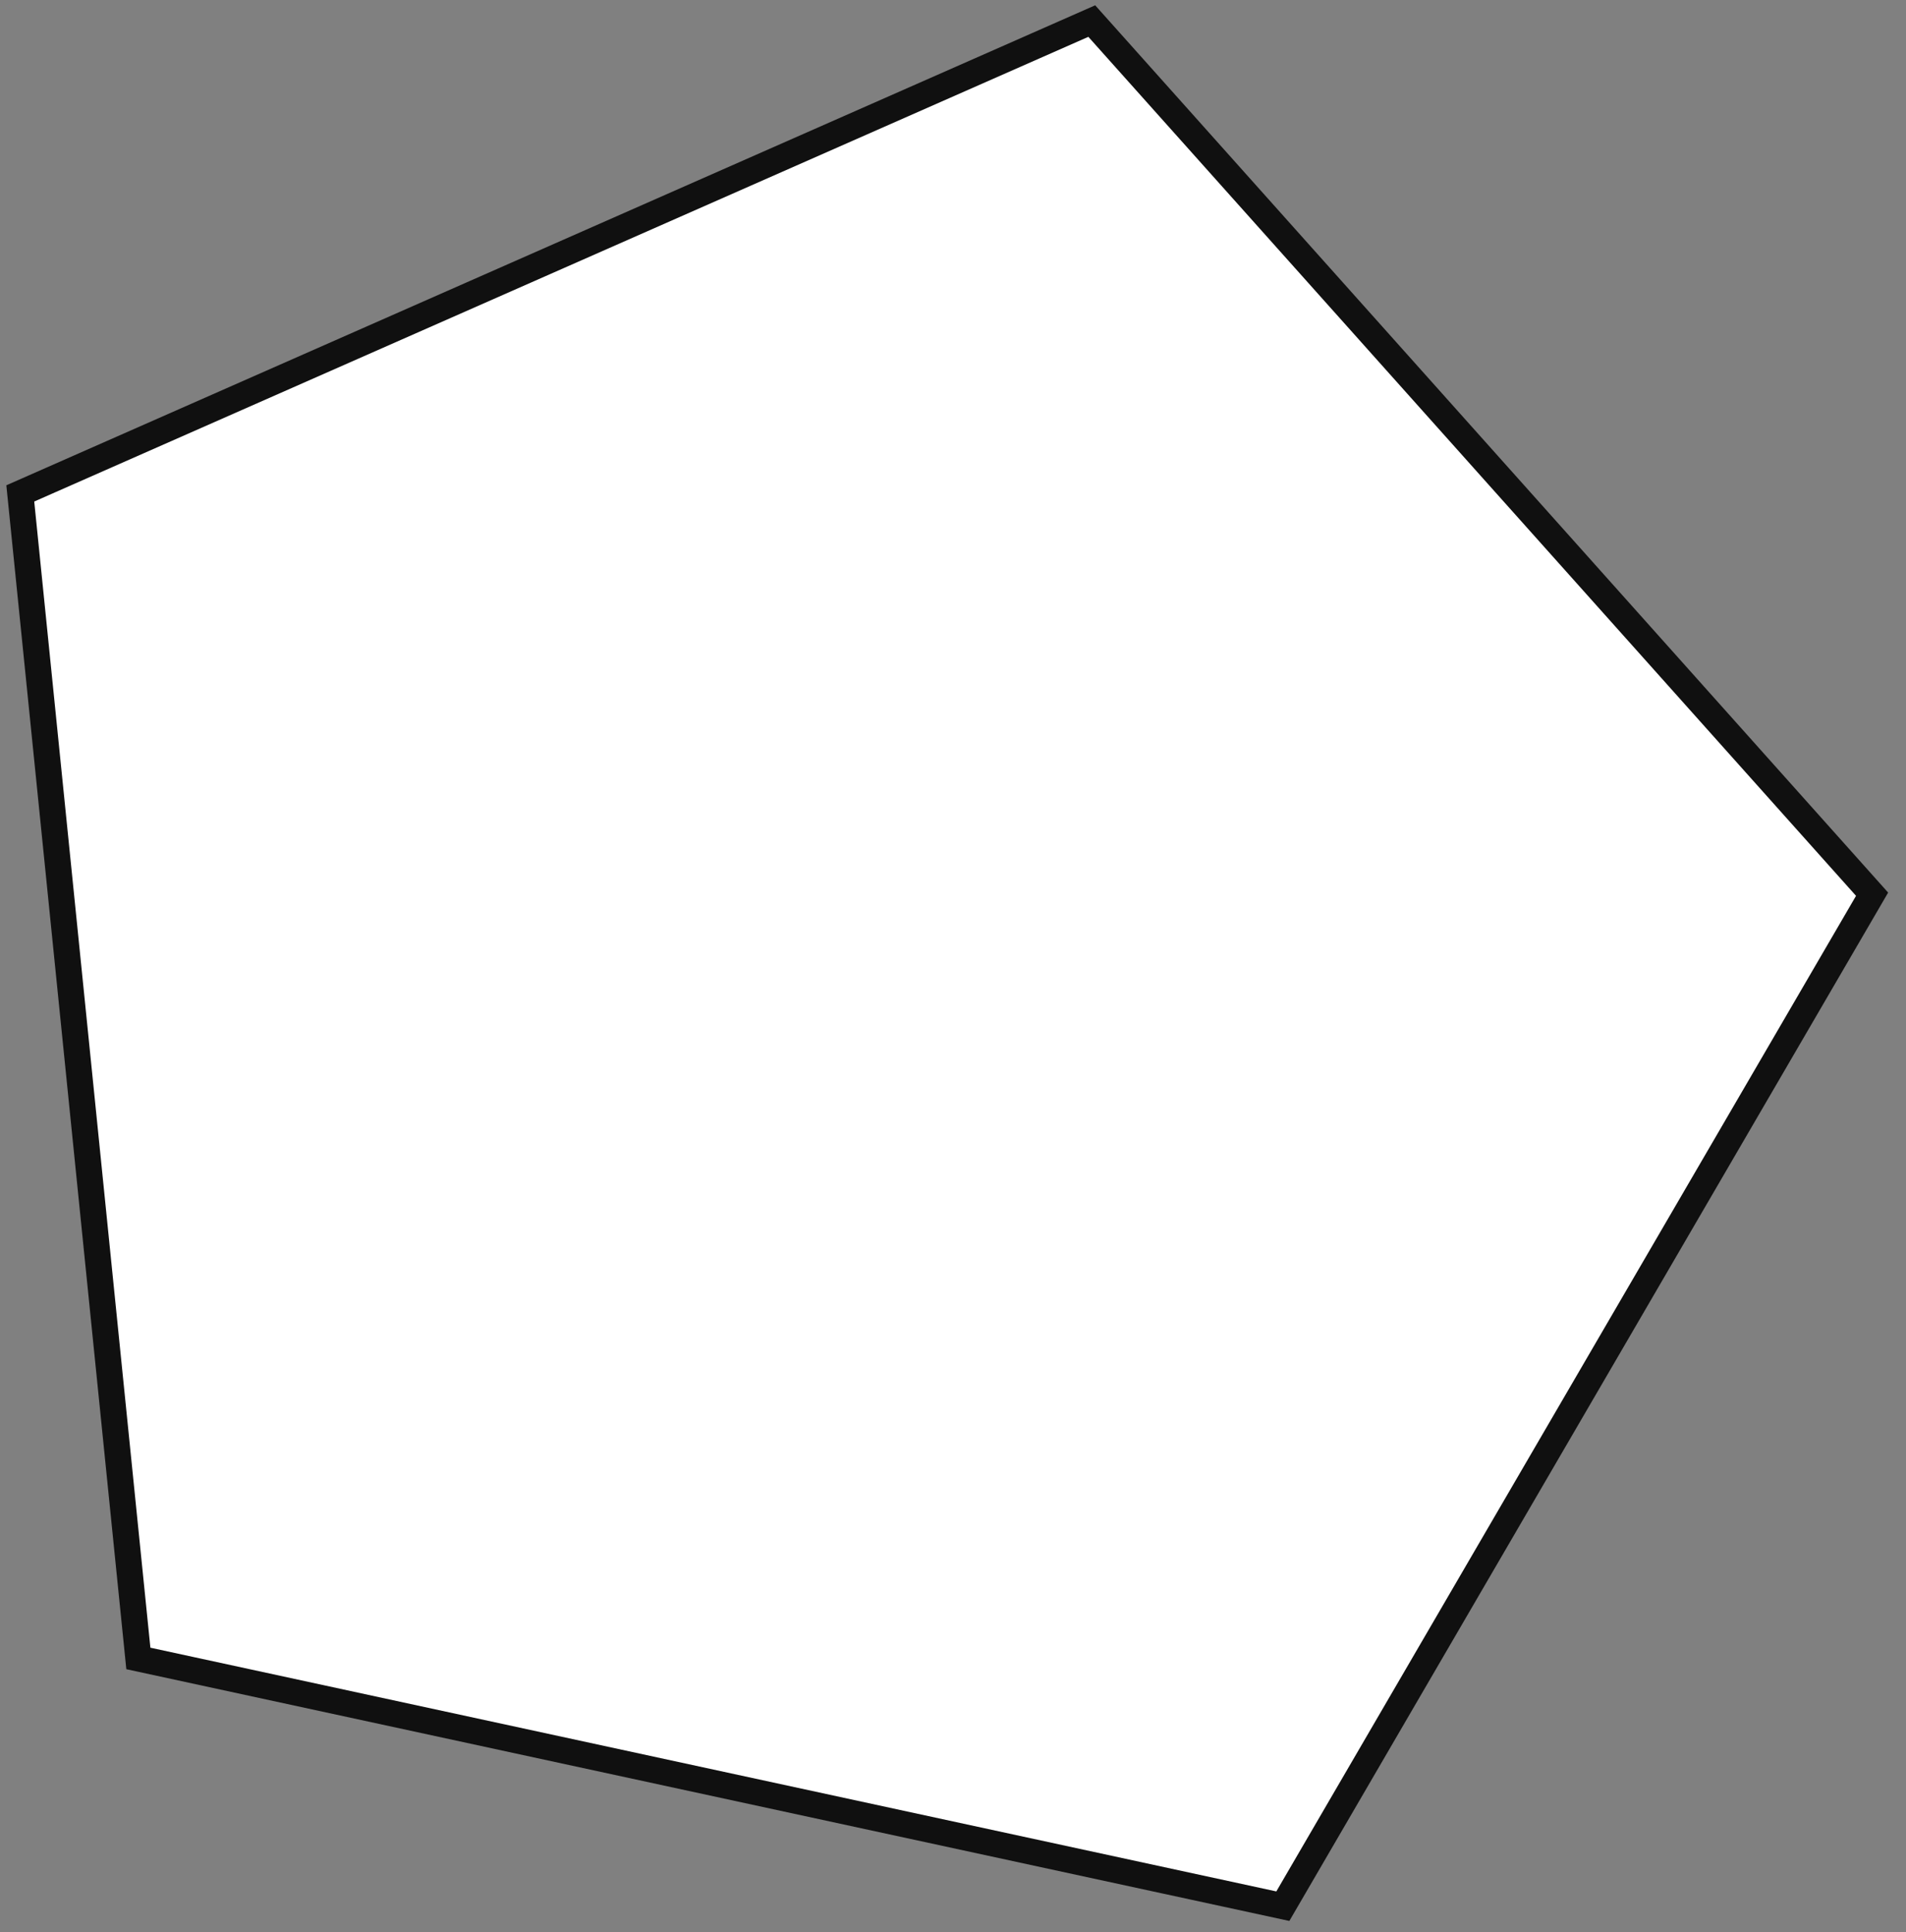 <?xml version="1.0" encoding="UTF-8"?> <svg xmlns="http://www.w3.org/2000/svg" width="73" height="74" viewBox="0 0 73 74" fill="none"><rect x="0" y="0" width="73" height="74" fill="#808080" stroke="none"/> <path d="M41.815 0.807L71.701 34.247L49.133 73.004L5.299 63.516L0.777 18.897L41.815 0.807Z" fill="white" stroke="#101010"></path> </svg> 